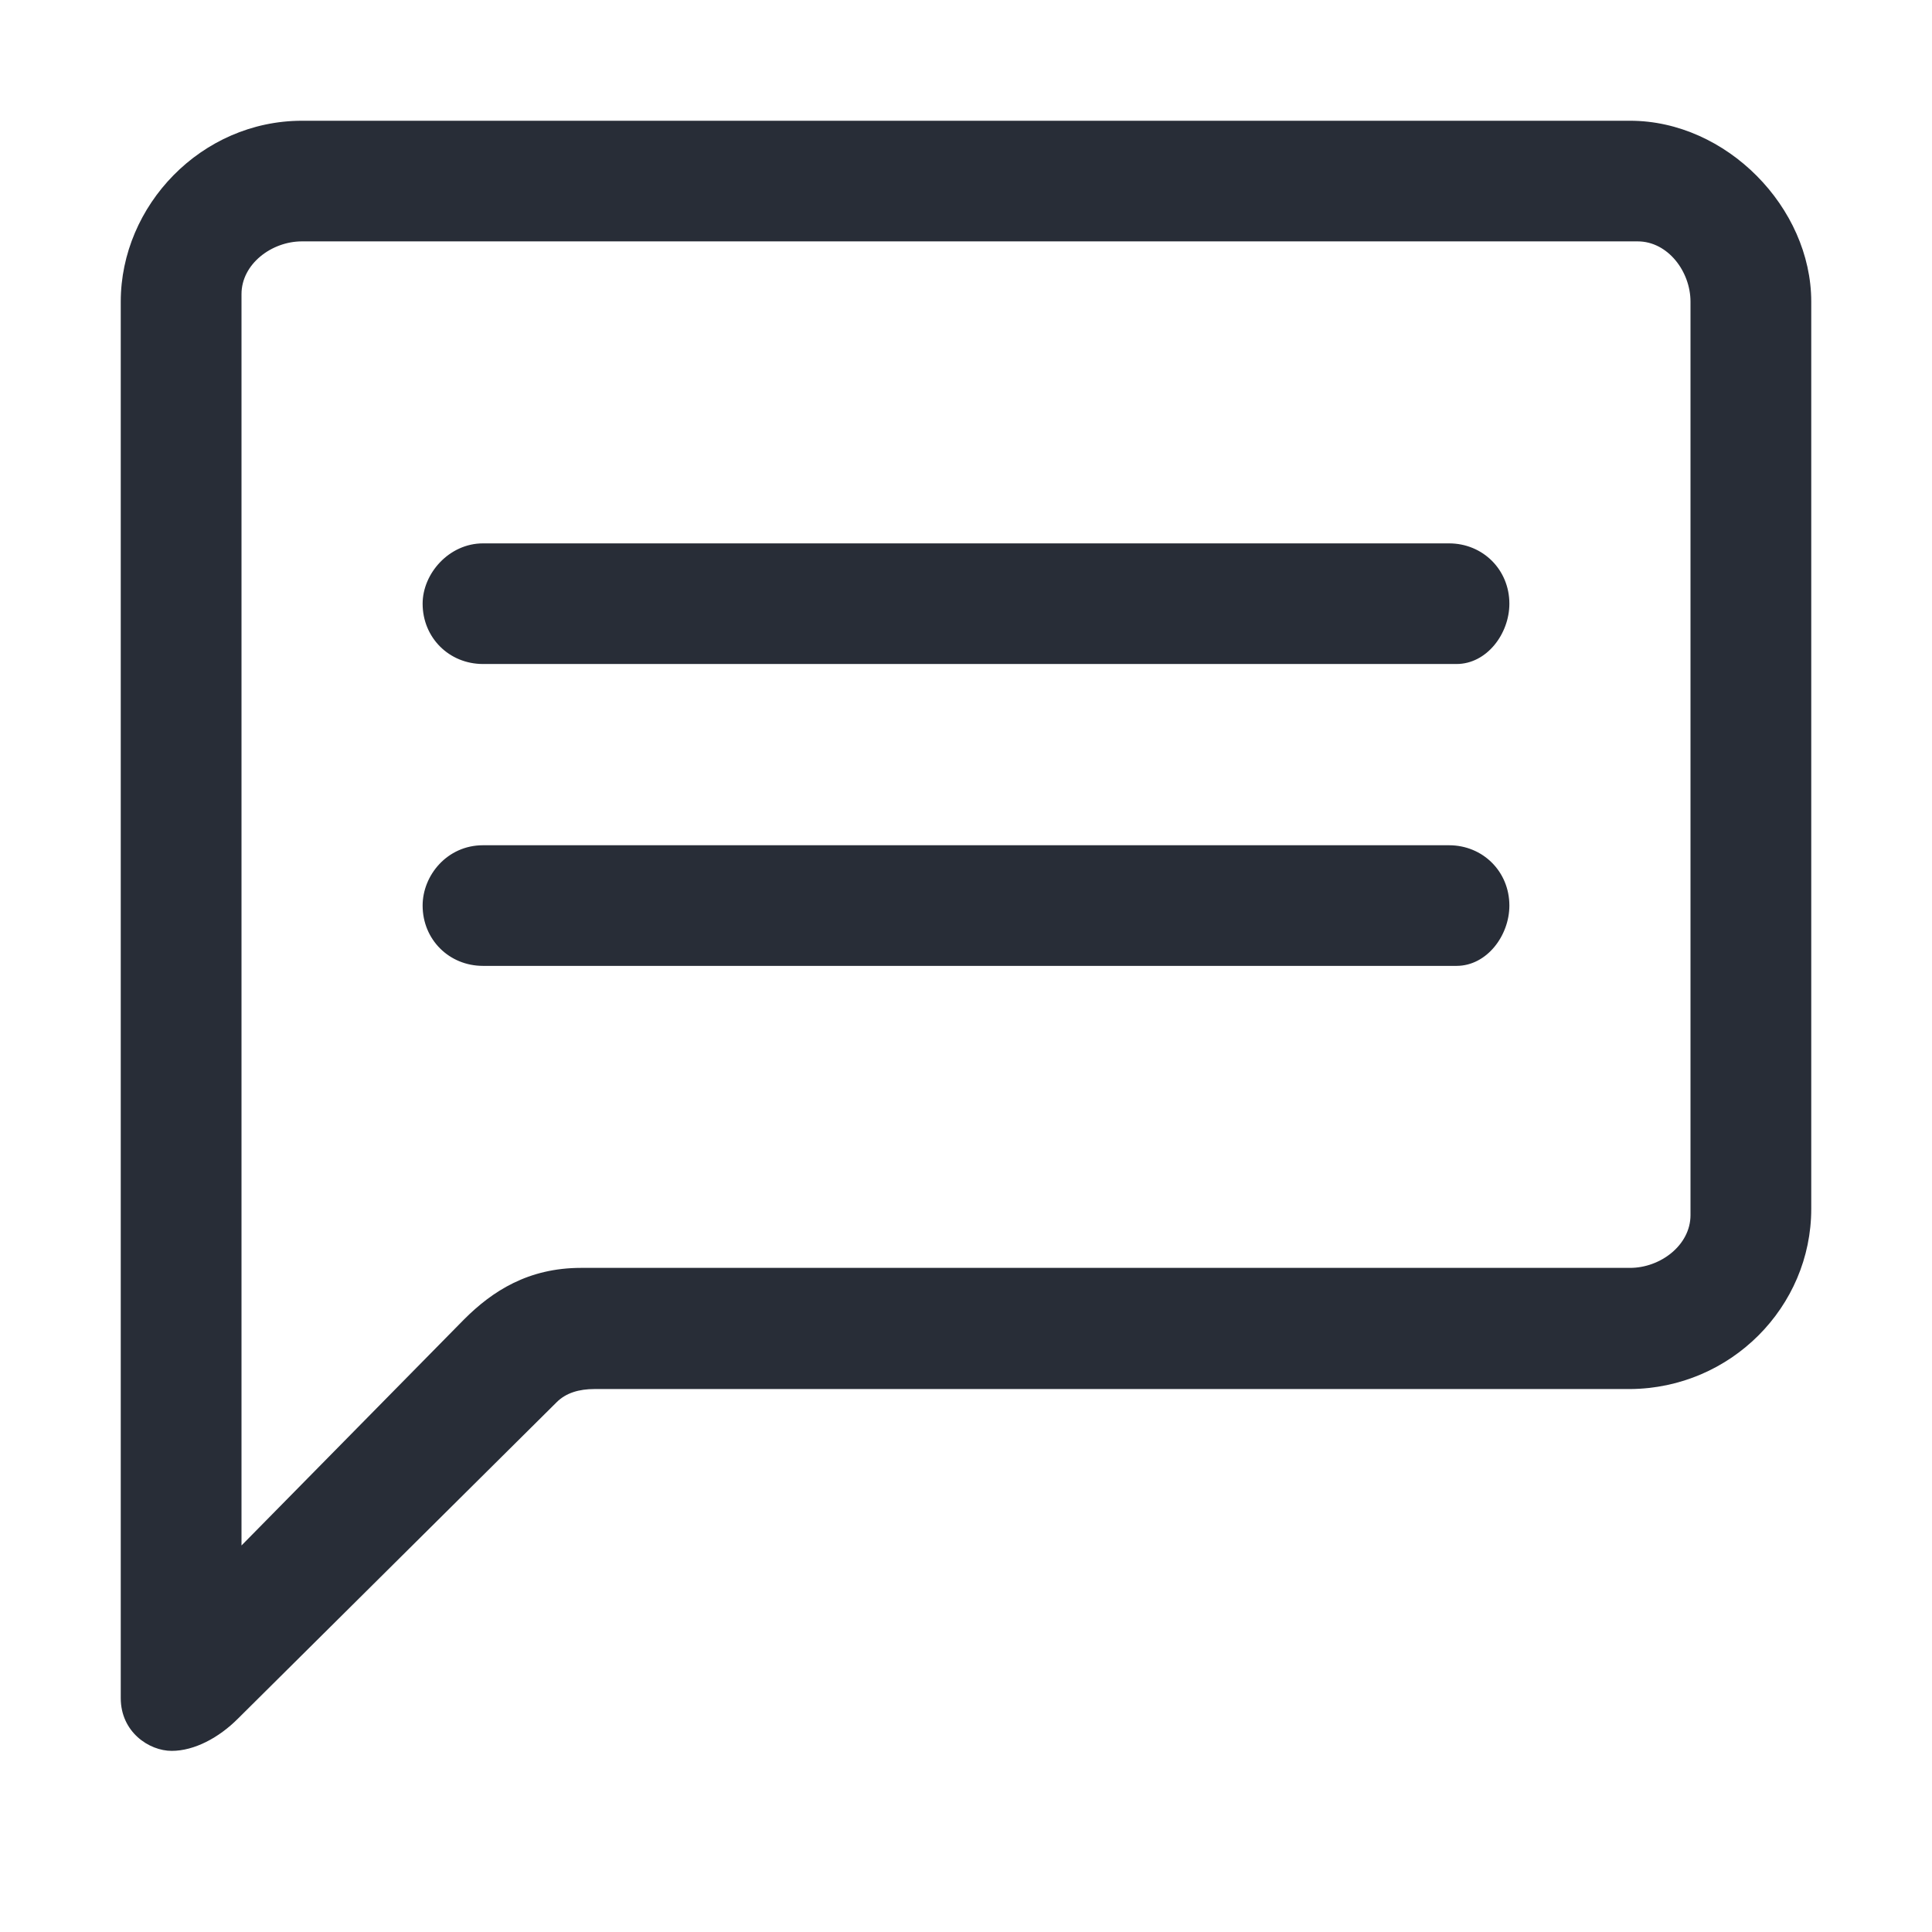 <svg width="32" height="32" viewBox="0 0 32 32" fill="none" xmlns="http://www.w3.org/2000/svg">
<g id="Icon_Chat">
<g id="32dp-Icon/Communication/Chat">
<path id="&#240;&#159;&#142;&#168;-Color" fill-rule="evenodd" clip-rule="evenodd" d="M27 2C28.594 2 30 3.436 30 4.997V20.023C30 21.646 28.668 22.995 27 23.007H9.844C9.594 23.007 9.375 23.069 9.219 23.226L3.938 28.469C3.625 28.782 3.219 29 2.844 29C2.469 29 2 28.688 2 28.126V4.997C2 3.405 3.332 2 5.003 2H27ZM27.125 3.998H5C4.5 3.998 4 4.372 4 4.872V25.598L7.688 21.852C8.156 21.384 8.75 21 9.625 21H27C27.5 21 28 20.625 28 20.126V4.997C28 4.497 27.625 3.998 27.125 3.998ZM7 14.999C7 14.499 7.406 14 8 14H24C24.562 14 25 14.437 25 14.999C25 15.498 24.625 15.998 24.125 15.998H8C7.438 15.998 7 15.561 7 14.999ZM7 9.999C7 9.499 7.438 9 8 9H24C24.562 9 25 9.437 25 9.999C25 10.498 24.625 10.998 24.125 10.998H8C7.438 10.998 7 10.561 7 9.999Z" fill="#282D37"/>
</g>
</g>
</svg>
